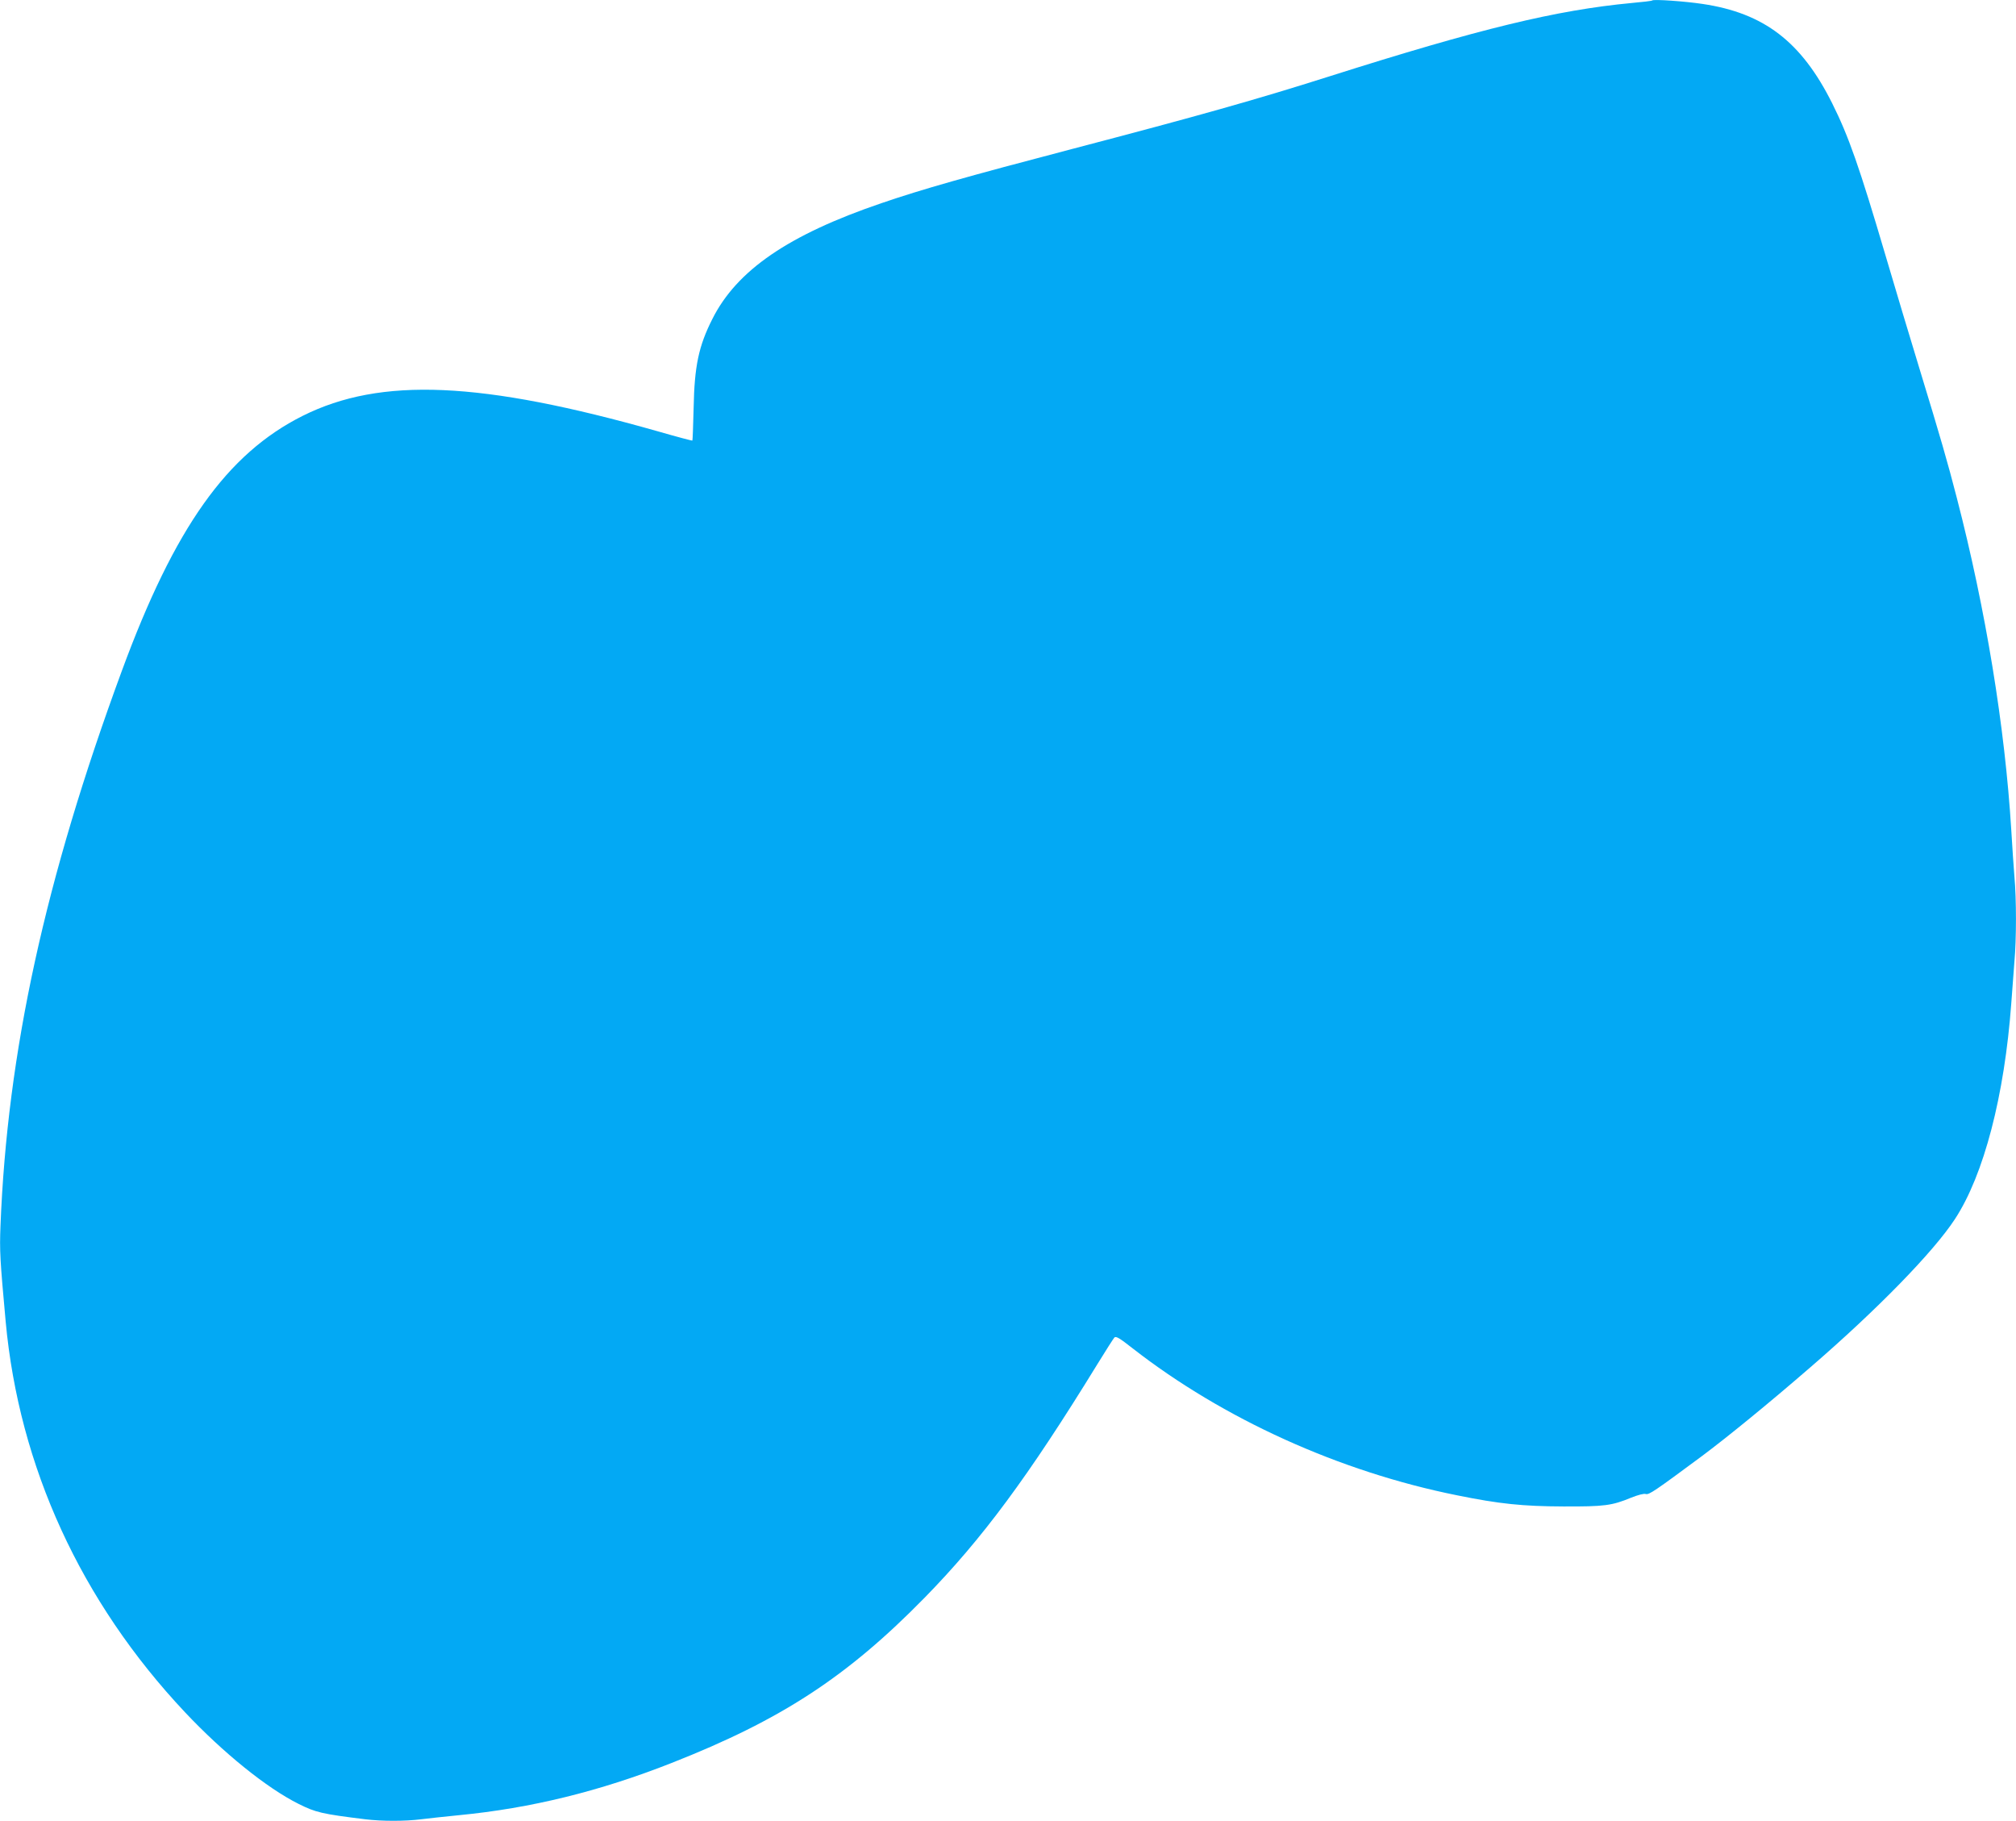 <?xml version="1.0" standalone="no"?>
<!DOCTYPE svg PUBLIC "-//W3C//DTD SVG 20010904//EN"
 "http://www.w3.org/TR/2001/REC-SVG-20010904/DTD/svg10.dtd">
<svg version="1.0" xmlns="http://www.w3.org/2000/svg"
 width="1280pt" height="1156pt" viewBox="0 0 1280 1156"
 preserveAspectRatio="xMidYMid meet">
<g transform="translate(0,1156) scale(0.1,-0.1)"
fill="#03a9f4" stroke="none">
<path d="M10490 11557 c-3 -3 -61 -10 -130 -16 -478 -45 -965 -163 -1920 -466
-463 -147 -832 -251 -1630 -460 -675 -177 -954 -256 -1214 -345 -590 -201
-918 -426 -1073 -735 -87 -172 -114 -299 -119 -565 -3 -112 -6 -205 -8 -207
-1 -2 -99 24 -217 58 -1123 319 -1761 347 -2257 99 -481 -241 -813 -708 -1148
-1618 -488 -1324 -728 -2423 -771 -3527 -6 -156 -3 -211 33 -605 85 -921 477
-1777 1138 -2480 243 -258 519 -481 721 -582 110 -55 148 -64 424 -98 107 -13
252 -13 355 0 45 6 153 17 241 26 455 44 894 152 1348 331 697 274 1115 547
1607 1049 367 375 658 768 1098 1484 52 85 101 161 107 168 10 11 32 -2 116
-68 575 -448 1313 -783 2059 -933 270 -55 419 -70 675 -71 262 -1 309 5 432
56 43 17 80 27 92 23 21 -6 55 17 356 240 162 121 421 332 690 565 423 365
782 733 917 940 184 280 315 785 358 1370 6 85 15 205 20 266 13 141 13 397 0
538 -5 61 -14 194 -20 296 -40 654 -162 1400 -346 2110 -59 229 -103 381 -234
810 -60 195 -158 524 -219 730 -165 559 -233 754 -338 964 -196 392 -433 573
-823 631 -113 17 -312 31 -320 22z"/>
</g>
</svg>
